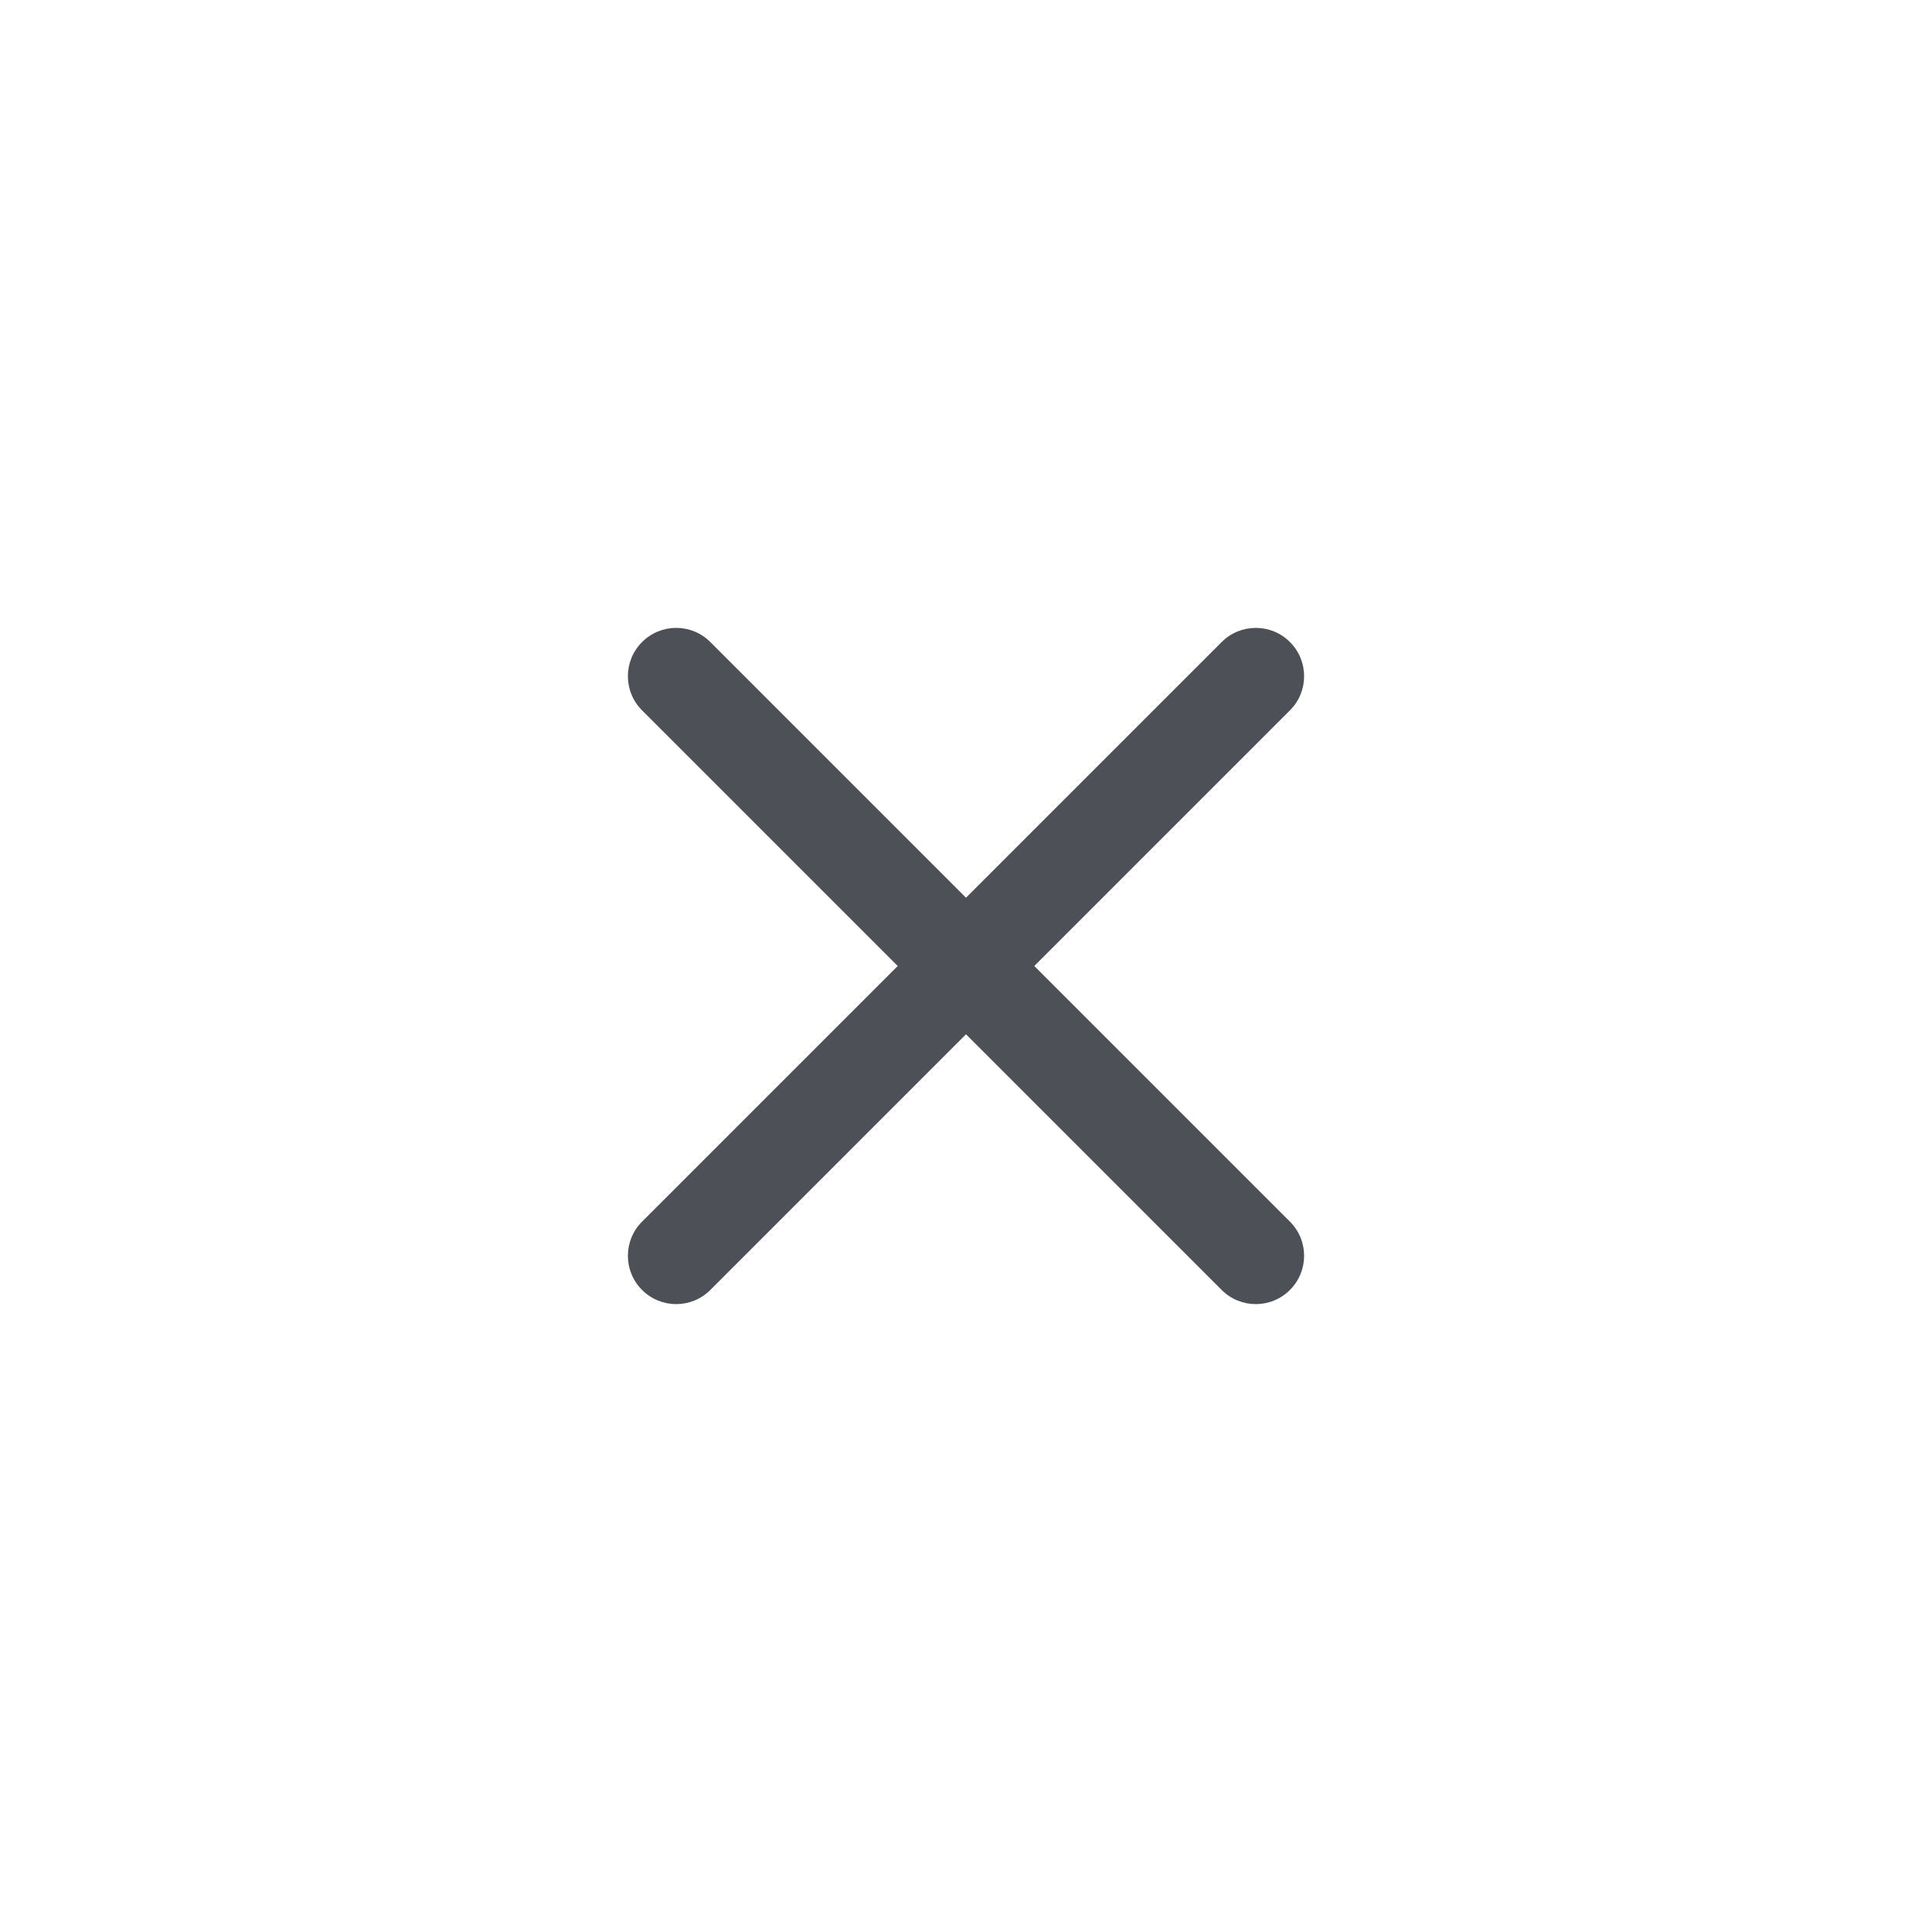 <svg width="40" height="40" viewBox="0 0 40 40" fill="none" xmlns="http://www.w3.org/2000/svg">
<path d="M26.707 14.707C27.098 14.317 27.098 13.683 26.707 13.293C26.317 12.902 25.683 12.902 25.293 13.293L20 18.586L14.707 13.293C14.317 12.902 13.683 12.902 13.293 13.293C12.902 13.683 12.902 14.317 13.293 14.707L18.586 20L13.293 25.293C12.902 25.683 12.902 26.317 13.293 26.707C13.683 27.098 14.317 27.098 14.707 26.707L20 21.414L25.293 26.707C25.683 27.098 26.317 27.098 26.707 26.707C27.098 26.317 27.098 25.683 26.707 25.293L21.414 20L26.707 14.707Z" fill="#4D5157"/>
</svg>
